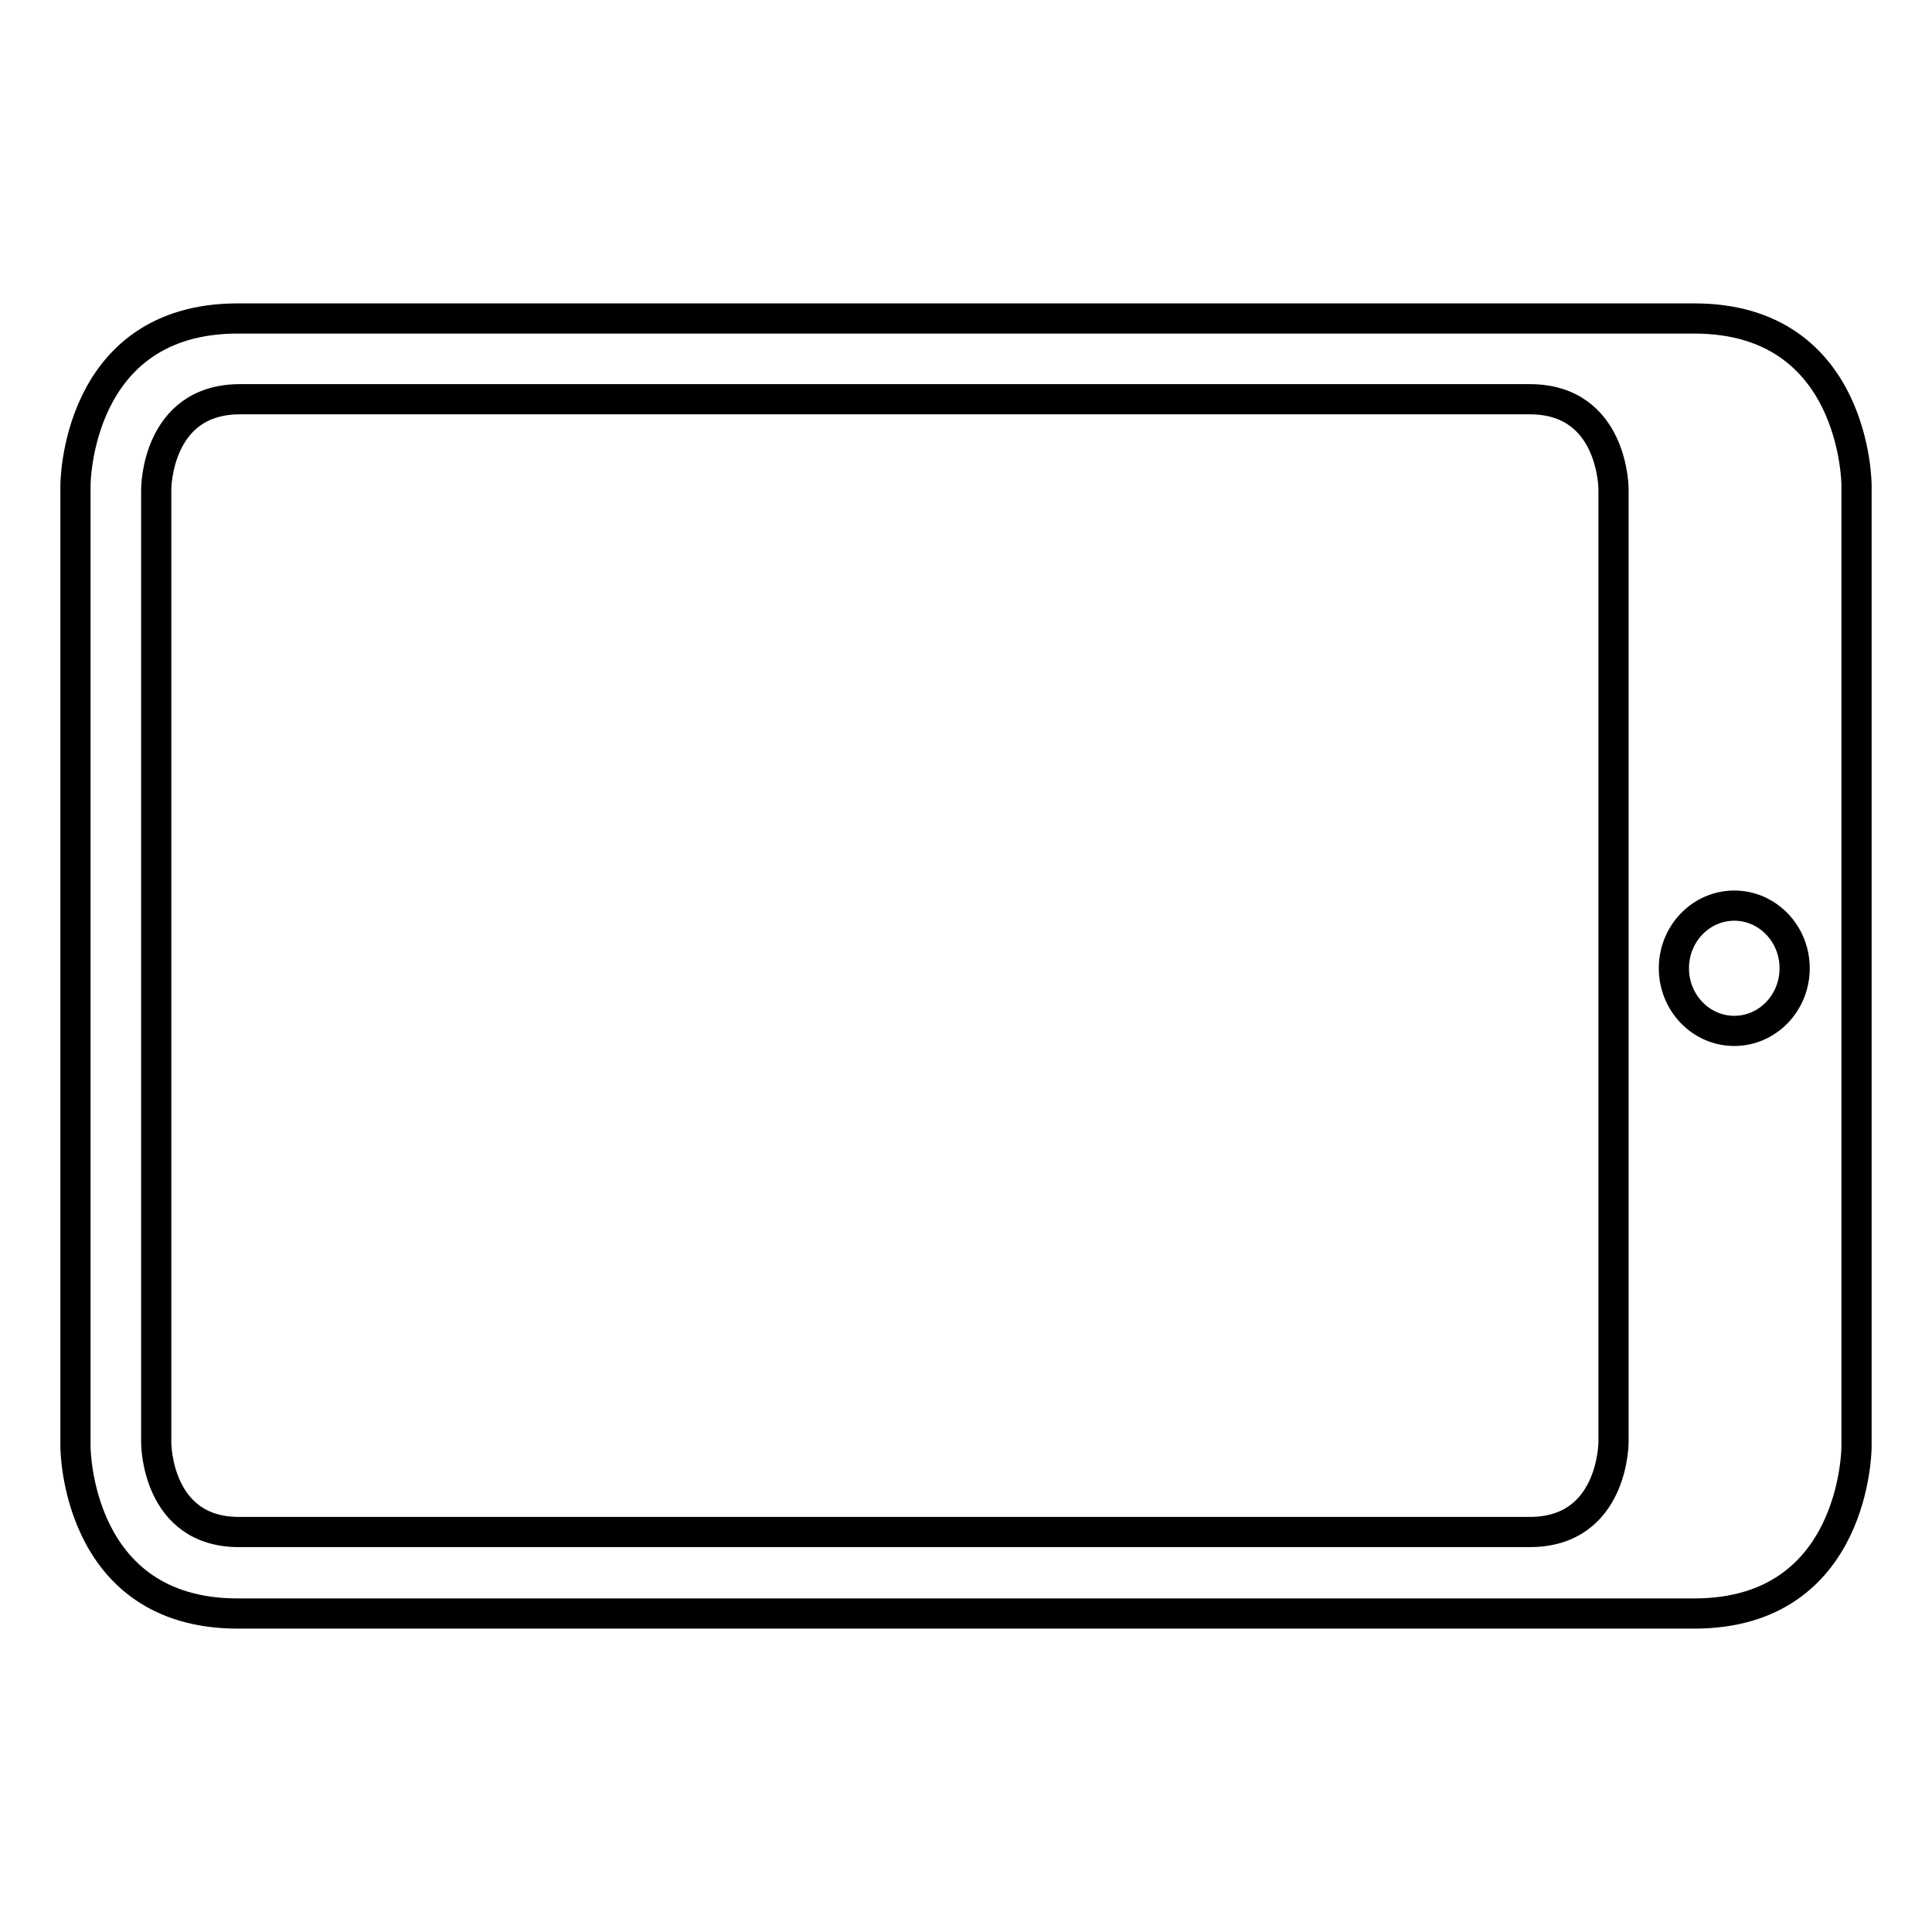 <?xml version="1.0" encoding="utf-8"?>
<!-- Svg Vector Icons : http://www.onlinewebfonts.com/icon -->
<!DOCTYPE svg PUBLIC "-//W3C//DTD SVG 1.1//EN" "http://www.w3.org/Graphics/SVG/1.1/DTD/svg11.dtd">
<svg version="1.1" xmlns="http://www.w3.org/2000/svg" xmlns:xlink="http://www.w3.org/1999/xlink" x="0px" y="0px" viewBox="0 0 256 256" enable-background="new 0 0 256 256" xml:space="preserve">
<g> <path stroke-width="4" fill-opacity="0" stroke="#000000"  d="M224.5,213.8c21.5,0,21.5-22.1,21.5-22.1V64.3c0,0,0-22.1-21.5-22.1H31.5C10,42.2,10,64.3,10,64.3v127.4 c0,0,0,22.1,21.5,22.1H224.5z M229.8,120c4.4,0,8,3.7,8,8.3c0,4.6-3.6,8.3-8,8.3s-8-3.7-8-8.3C221.8,123.7,225.4,120,229.8,120z  M20.7,191.2V64.8c0,0,0-11.9,11.1-11.9h170.9c11.1,0,11.1,11.9,11.1,11.9v126.3c0,0,0,11.9-11.1,11.9H31.8 C20.7,203.1,20.7,191.2,20.7,191.2z"/></g>
</svg>